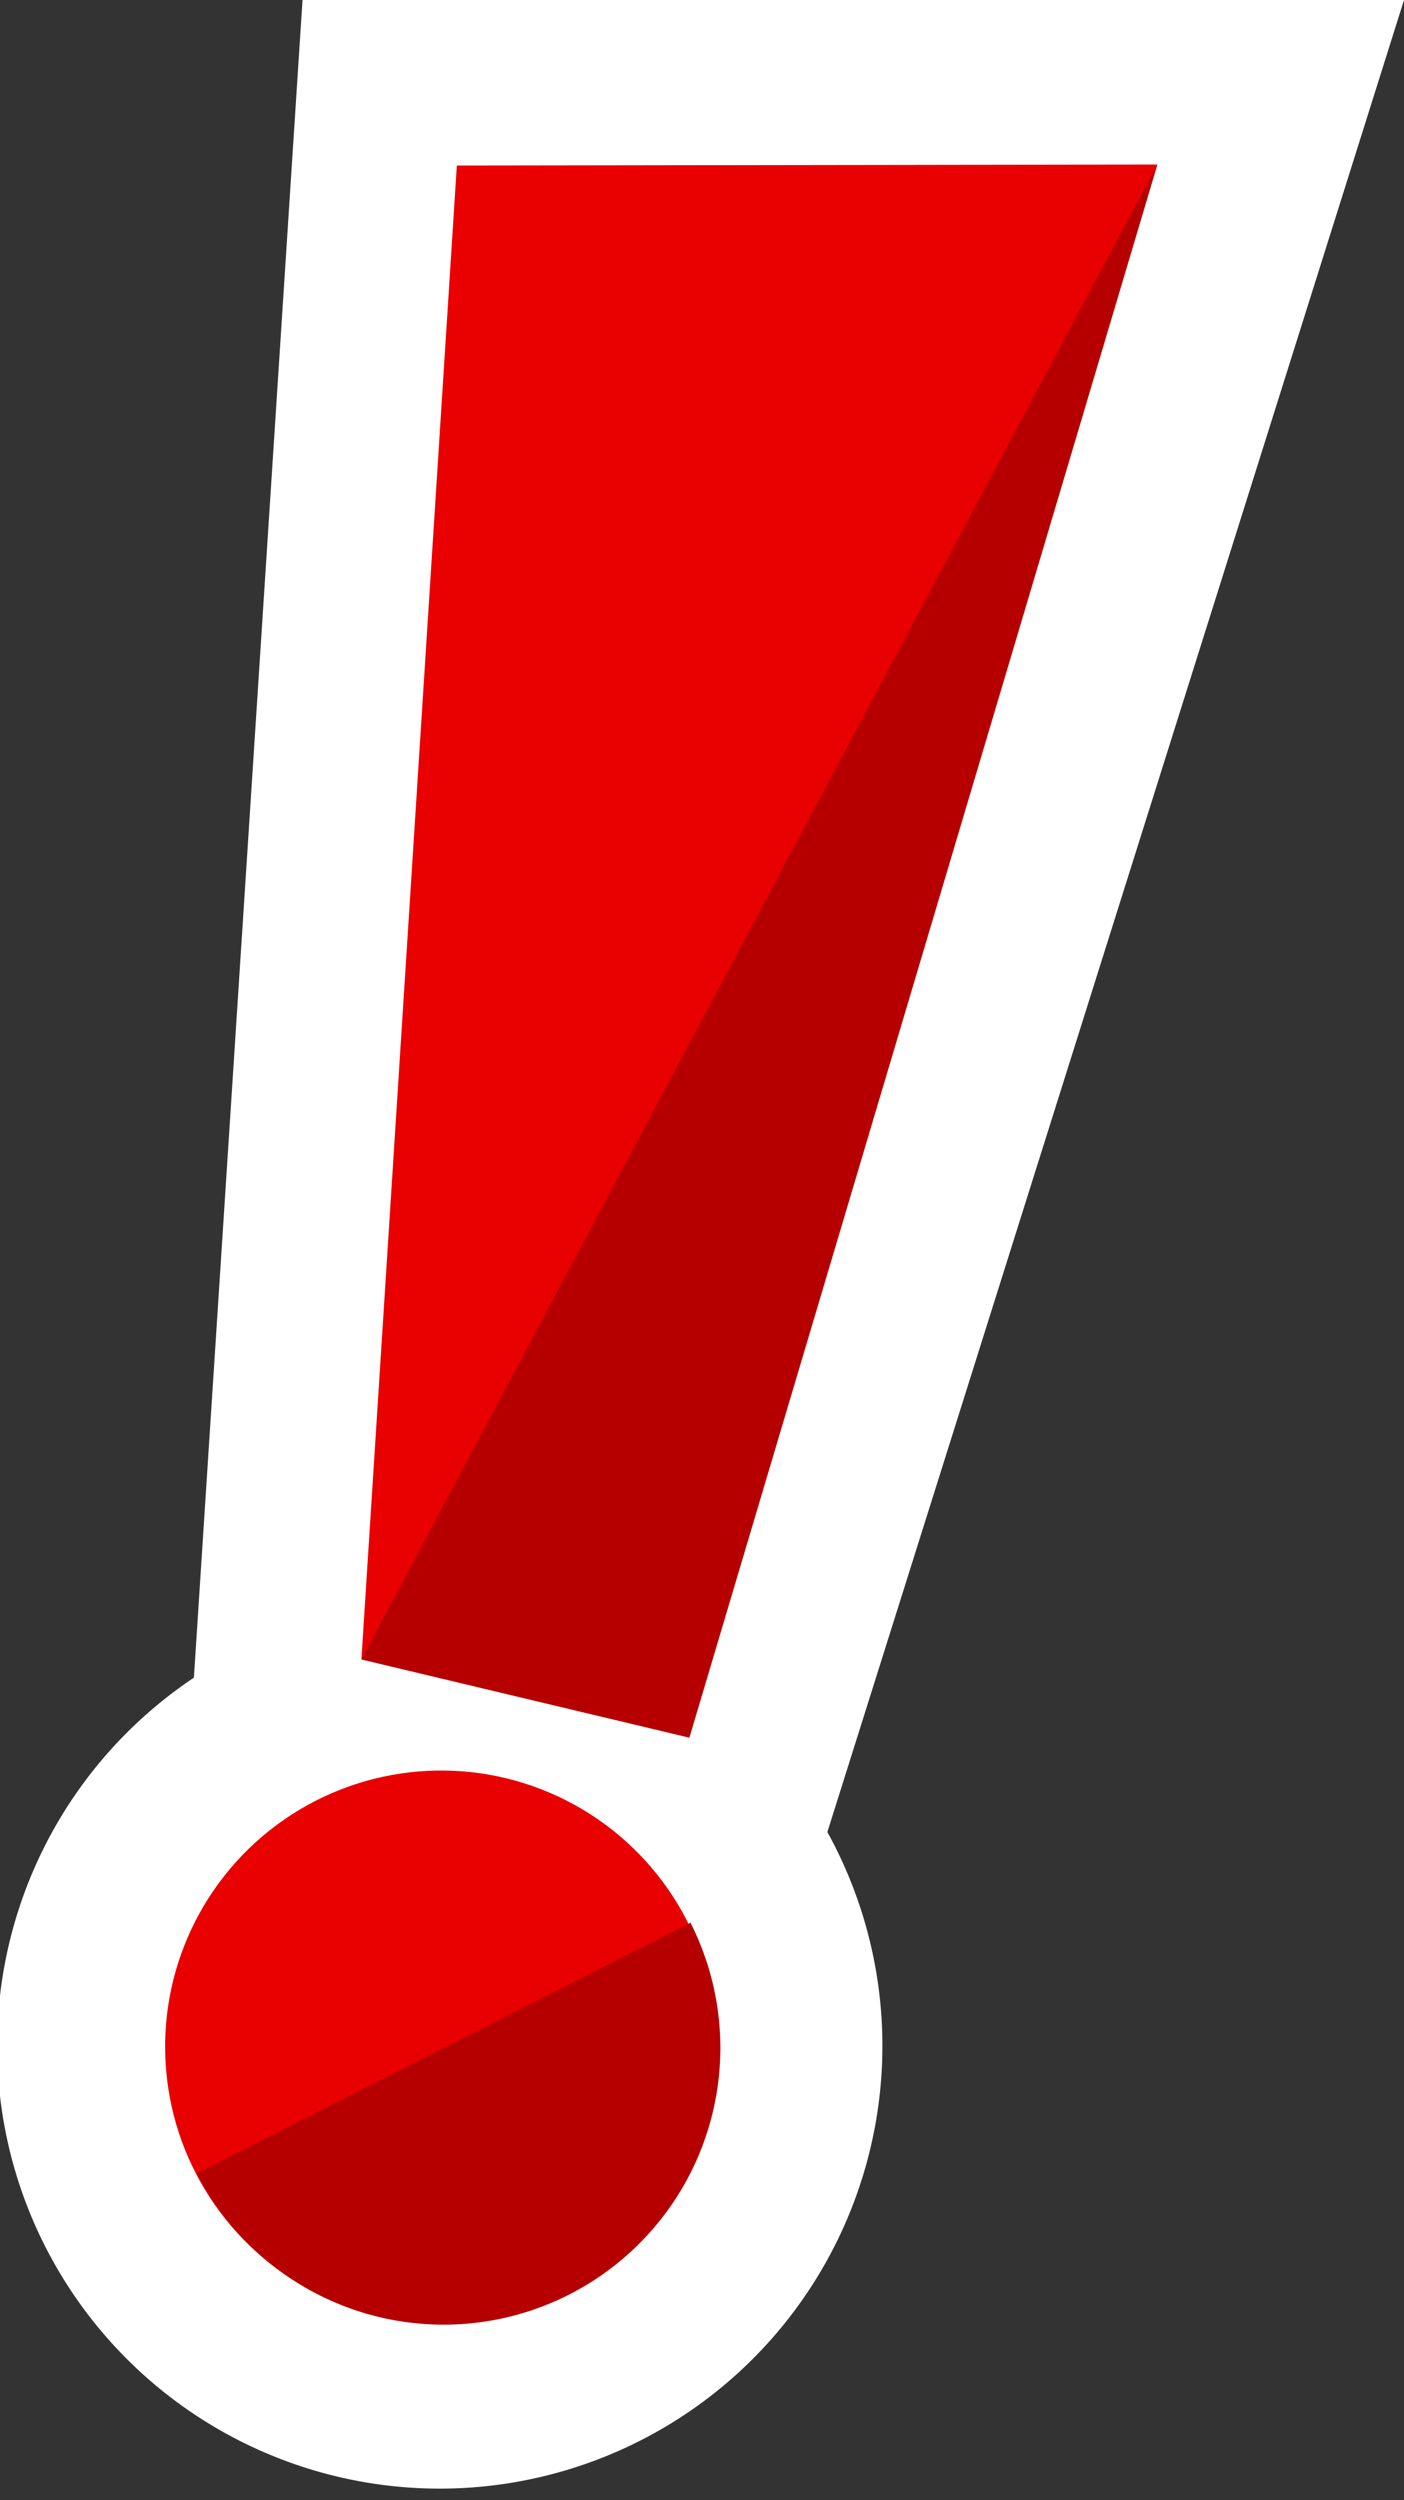 <svg xmlns="http://www.w3.org/2000/svg" id="Isolation_Mode" version="1.1" viewBox="0 0 138.3 246.2">
  <rect x="0" y="0" width="138.3" height="246.2" fill="#333333" stroke="none"/>
  <defs>
    <style>
      .st1{fill:#e90000}.st2{fill:#b60000}
    </style>
  </defs>
  <path fill="#fff" d="M138.3 0H29.8L19.1 165.2a43.6 43.6 0 1 0 62.4 15.2L138.3 0Z"/>
  <path d="m67.9 171.1-32.3-7.7L45 16.3l69-.1-46.1 154.9z" class="st1"/>
  <path d="m35.6 163.4 32.3 7.7L114 16.2 35.6 163.4z" class="st2"/>
  <circle cx="43.5" cy="201.4" r="27.2" class="st1" transform="rotate(-62.9 43.6 201.5)"/>
  <path d="M67.9 189.4 19.4 214A27.2 27.2 0 0 0 68 189.3Z" class="st2"/>
</svg>
